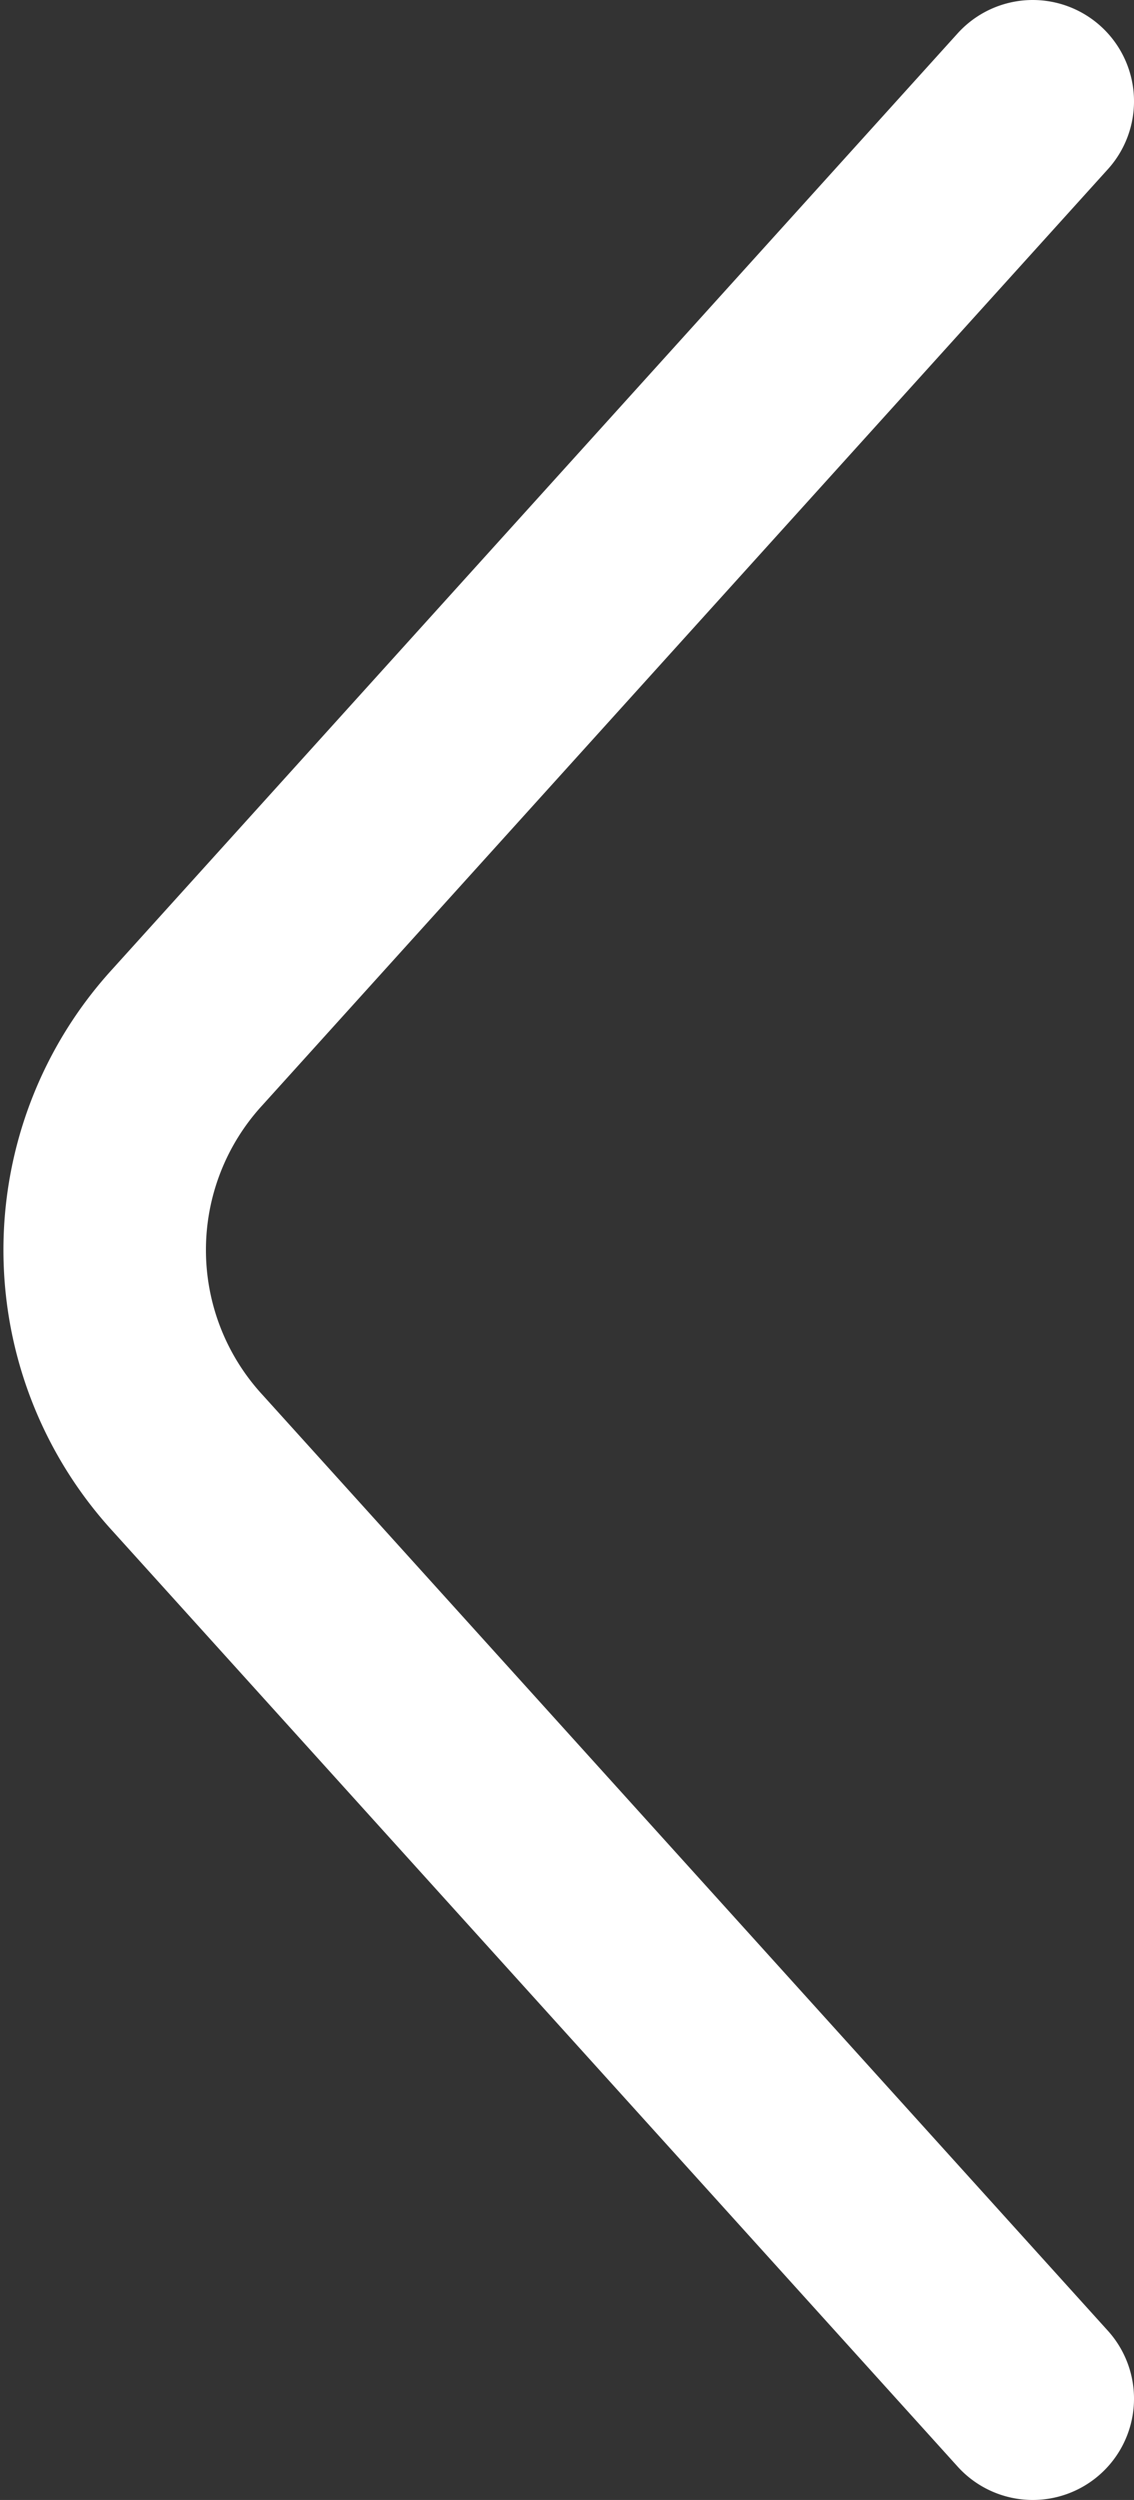 <svg xmlns="http://www.w3.org/2000/svg" viewBox="0 0 11.2 24.68"><rect x="0" y="0" width="11.2" height="24.68" fill="#333333" stroke="none"/><defs><style>.cls-1{fill:none;stroke:#fff;stroke-linecap:round;stroke-width:2px;}</style></defs><title>arrow-izq</title><g id="Capa_2" data-name="Capa 2"><g id="Capa_1-2" data-name="Capa 1"><path class="cls-1" d="M10.2,1,1.85,10.24a3.11,3.11,0,0,0,0,4.2l8.35,9.24"/></g></g></svg>